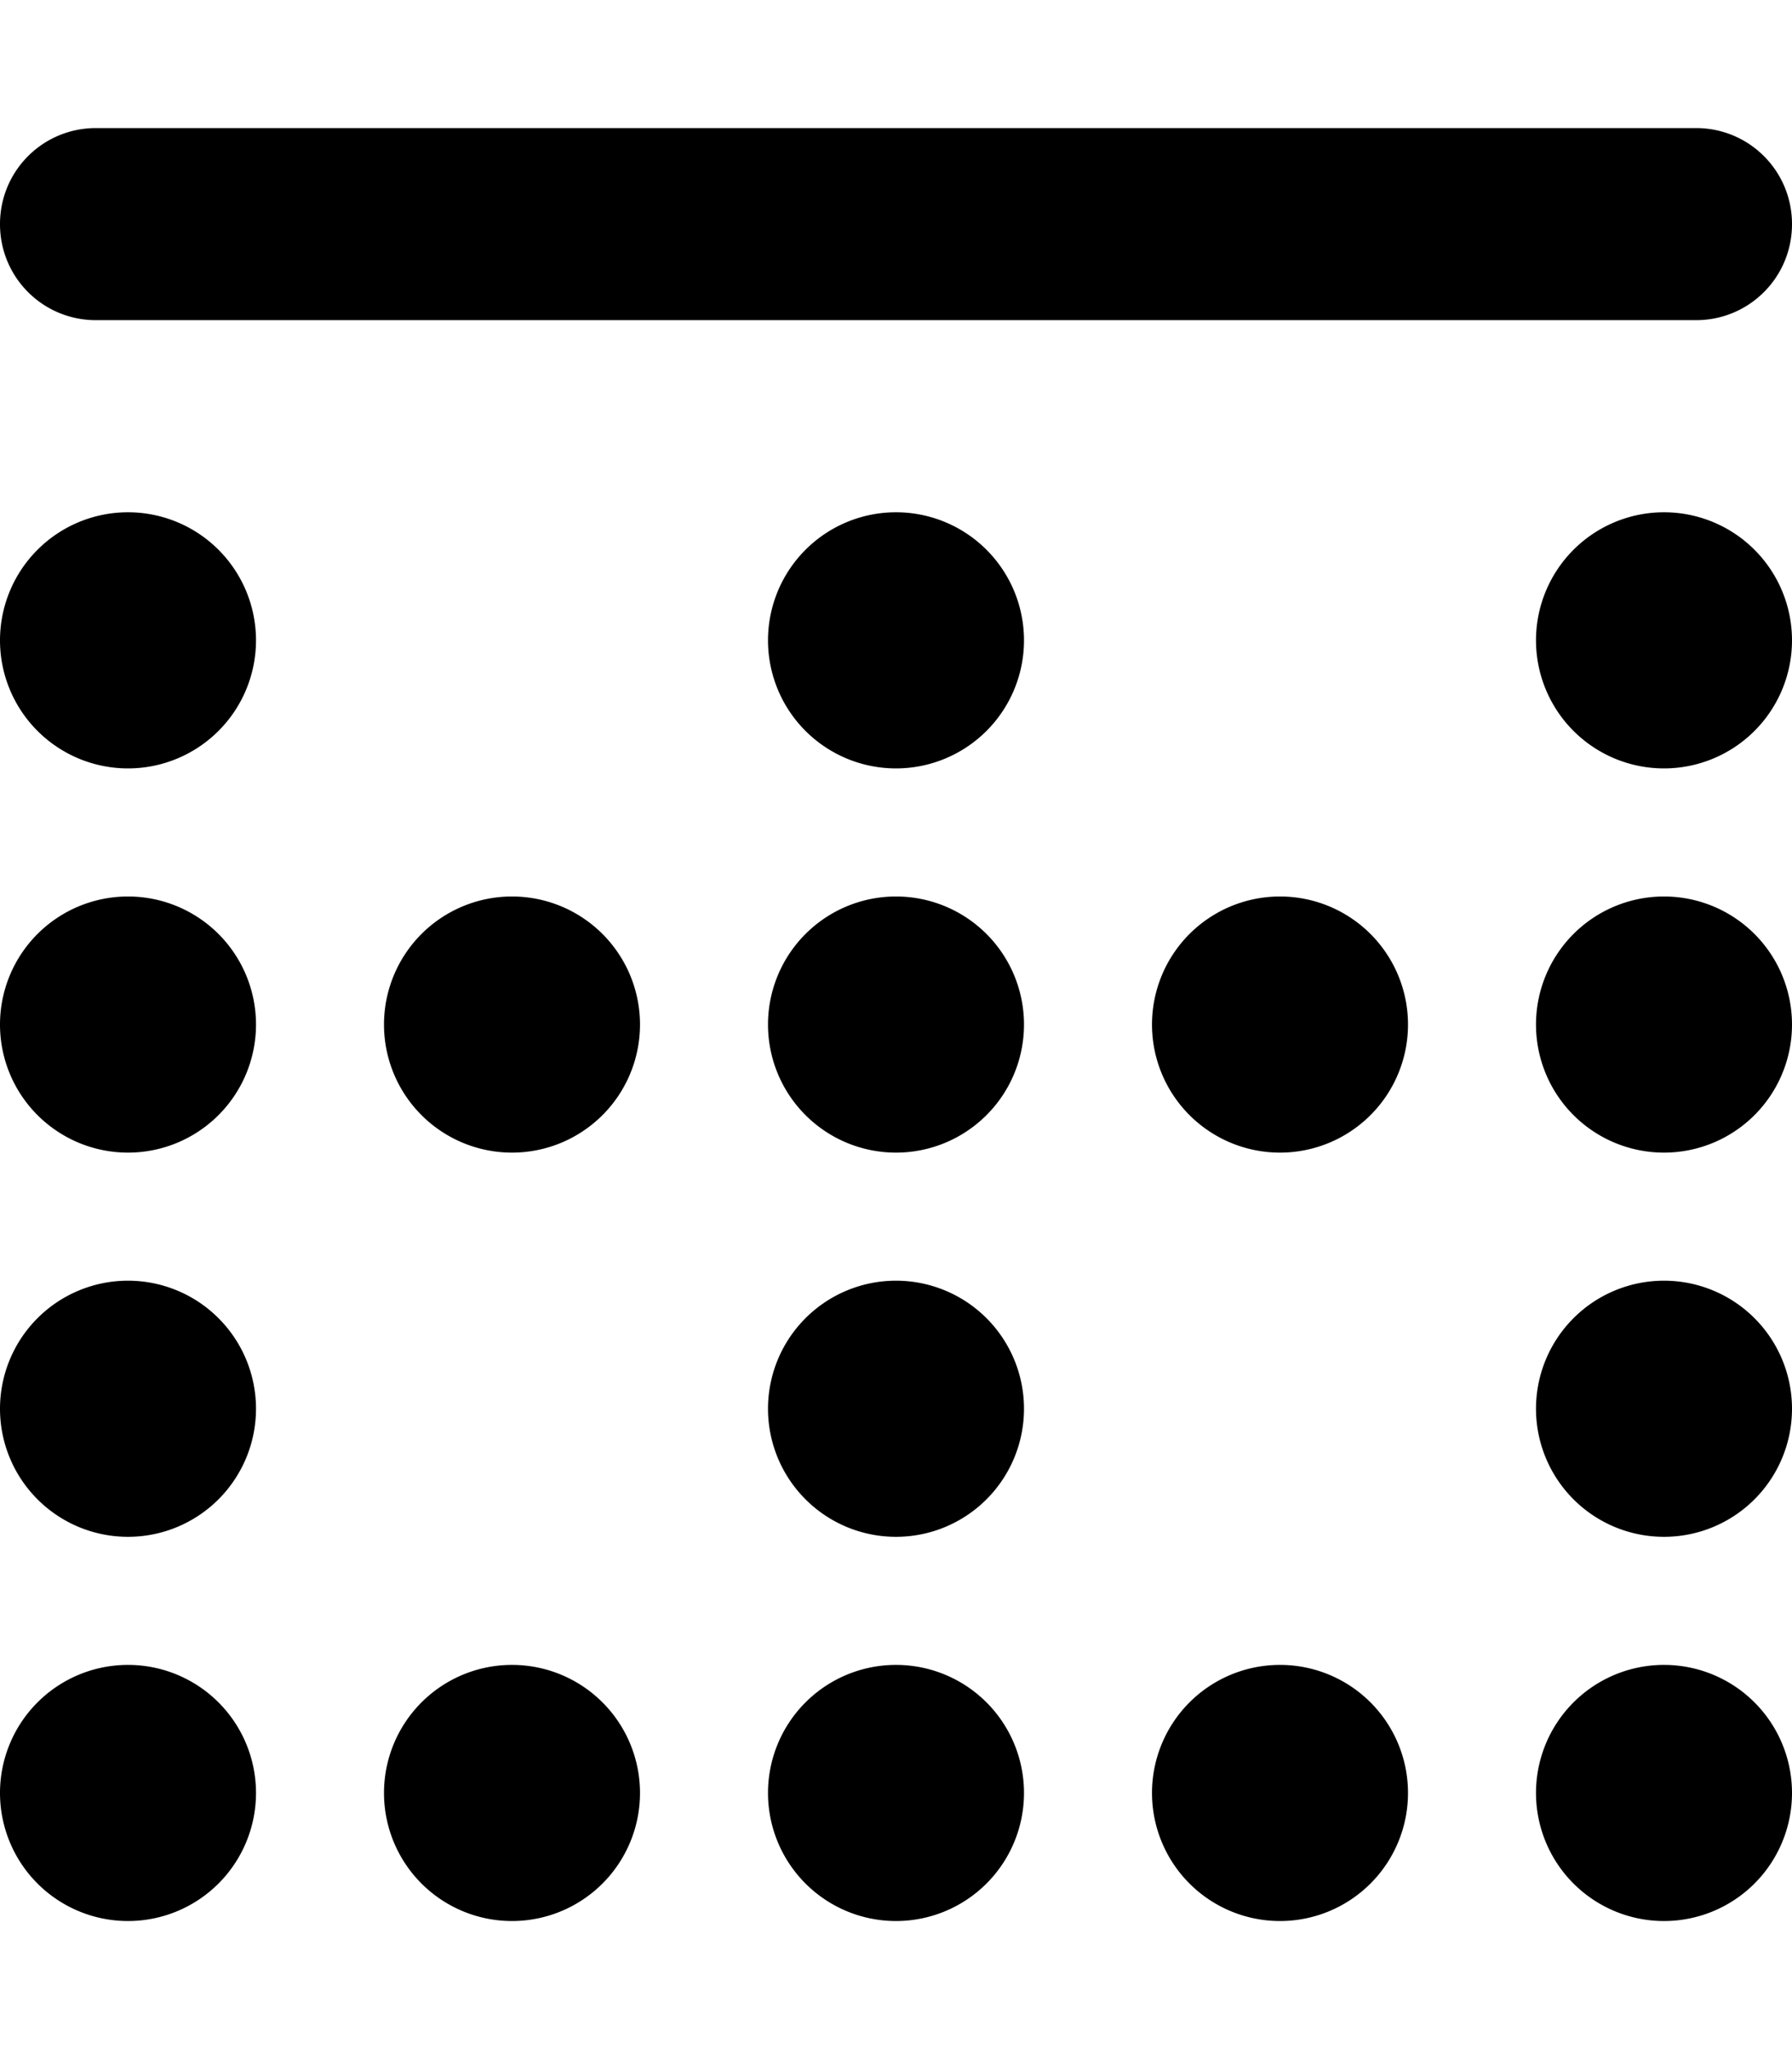 <svg xmlns="http://www.w3.org/2000/svg" viewBox="0 0 448 512"><!--! Font Awesome Pro 6.4.2 by @fontawesome - https://fontawesome.com License - https://fontawesome.com/license (Commercial License) Copyright 2023 Fonticons, Inc. --><path d="M0 56C0 42.7 10.7 32 24 32H424c13.3 0 24 10.7 24 24s-10.7 24-24 24H24C10.7 80 0 69.3 0 56zM64 160A32 32 0 1 1 0 160a32 32 0 1 1 64 0zm320 0a32 32 0 1 1 64 0 32 32 0 1 1 -64 0zm-128 0a32 32 0 1 1 -64 0 32 32 0 1 1 64 0zM0 352a32 32 0 1 1 64 0A32 32 0 1 1 0 352zm448 0a32 32 0 1 1 -64 0 32 32 0 1 1 64 0zm-256 0a32 32 0 1 1 64 0 32 32 0 1 1 -64 0zM64 256A32 32 0 1 1 0 256a32 32 0 1 1 64 0zm320 0a32 32 0 1 1 64 0 32 32 0 1 1 -64 0zm-128 0a32 32 0 1 1 -64 0 32 32 0 1 1 64 0zM0 448a32 32 0 1 1 64 0A32 32 0 1 1 0 448zm448 0a32 32 0 1 1 -64 0 32 32 0 1 1 64 0zm-256 0a32 32 0 1 1 64 0 32 32 0 1 1 -64 0zM160 256a32 32 0 1 1 -64 0 32 32 0 1 1 64 0zM96 448a32 32 0 1 1 64 0 32 32 0 1 1 -64 0zm256 0a32 32 0 1 1 -64 0 32 32 0 1 1 64 0zM288 256a32 32 0 1 1 64 0 32 32 0 1 1 -64 0z"/></svg>